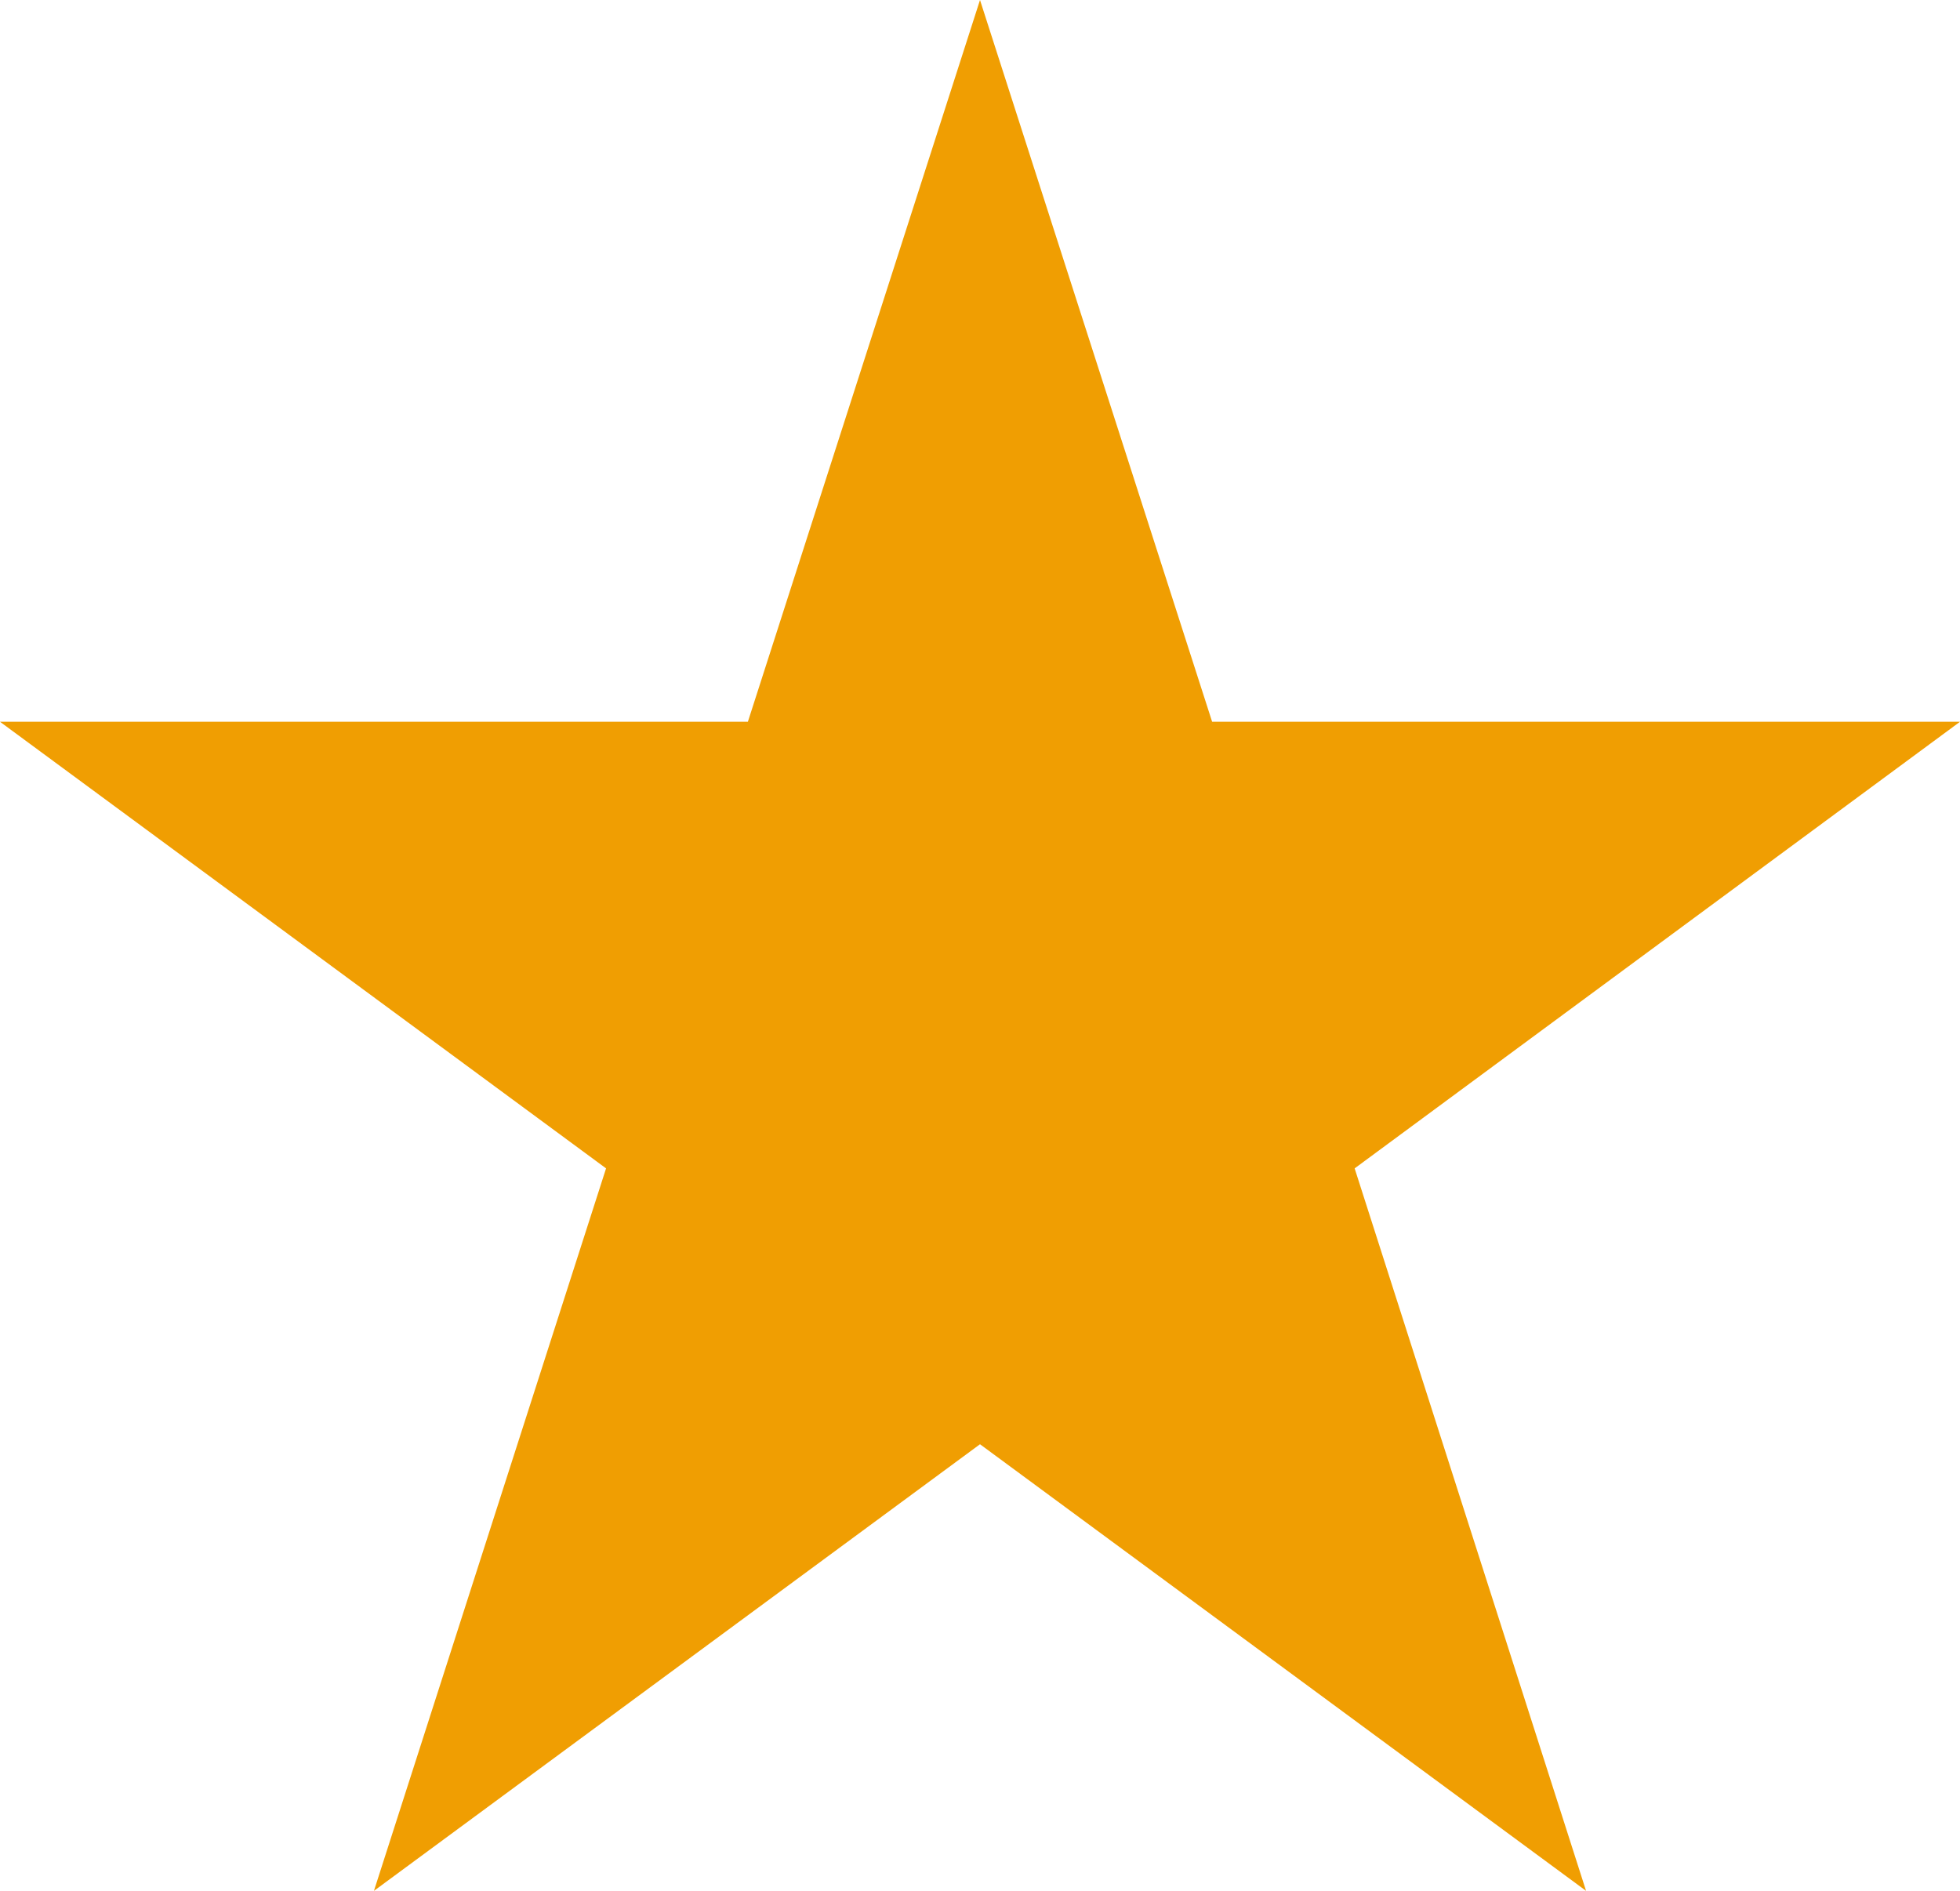 <svg xmlns="http://www.w3.org/2000/svg" viewBox="0 0 27.78 26.8"><defs><style>.fcls-1{fill:#f09e02;}</style></defs><title>filled_star_yellow</title><g id="Layer_2" data-name="Layer 2"><g id="Layer_1-2" data-name="Layer 1"><polygon class="fcls-1" points="13.89 0 10.6 10.23 0 10.23 8.59 16.56 5.3 26.8 13.89 20.47 13.89 0"/><polygon class="fcls-1" points="13.89 0 13.89 20.47 22.48 26.8 19.2 16.56 27.78 10.23 17.18 10.23 13.89 0"/></g></g></svg>